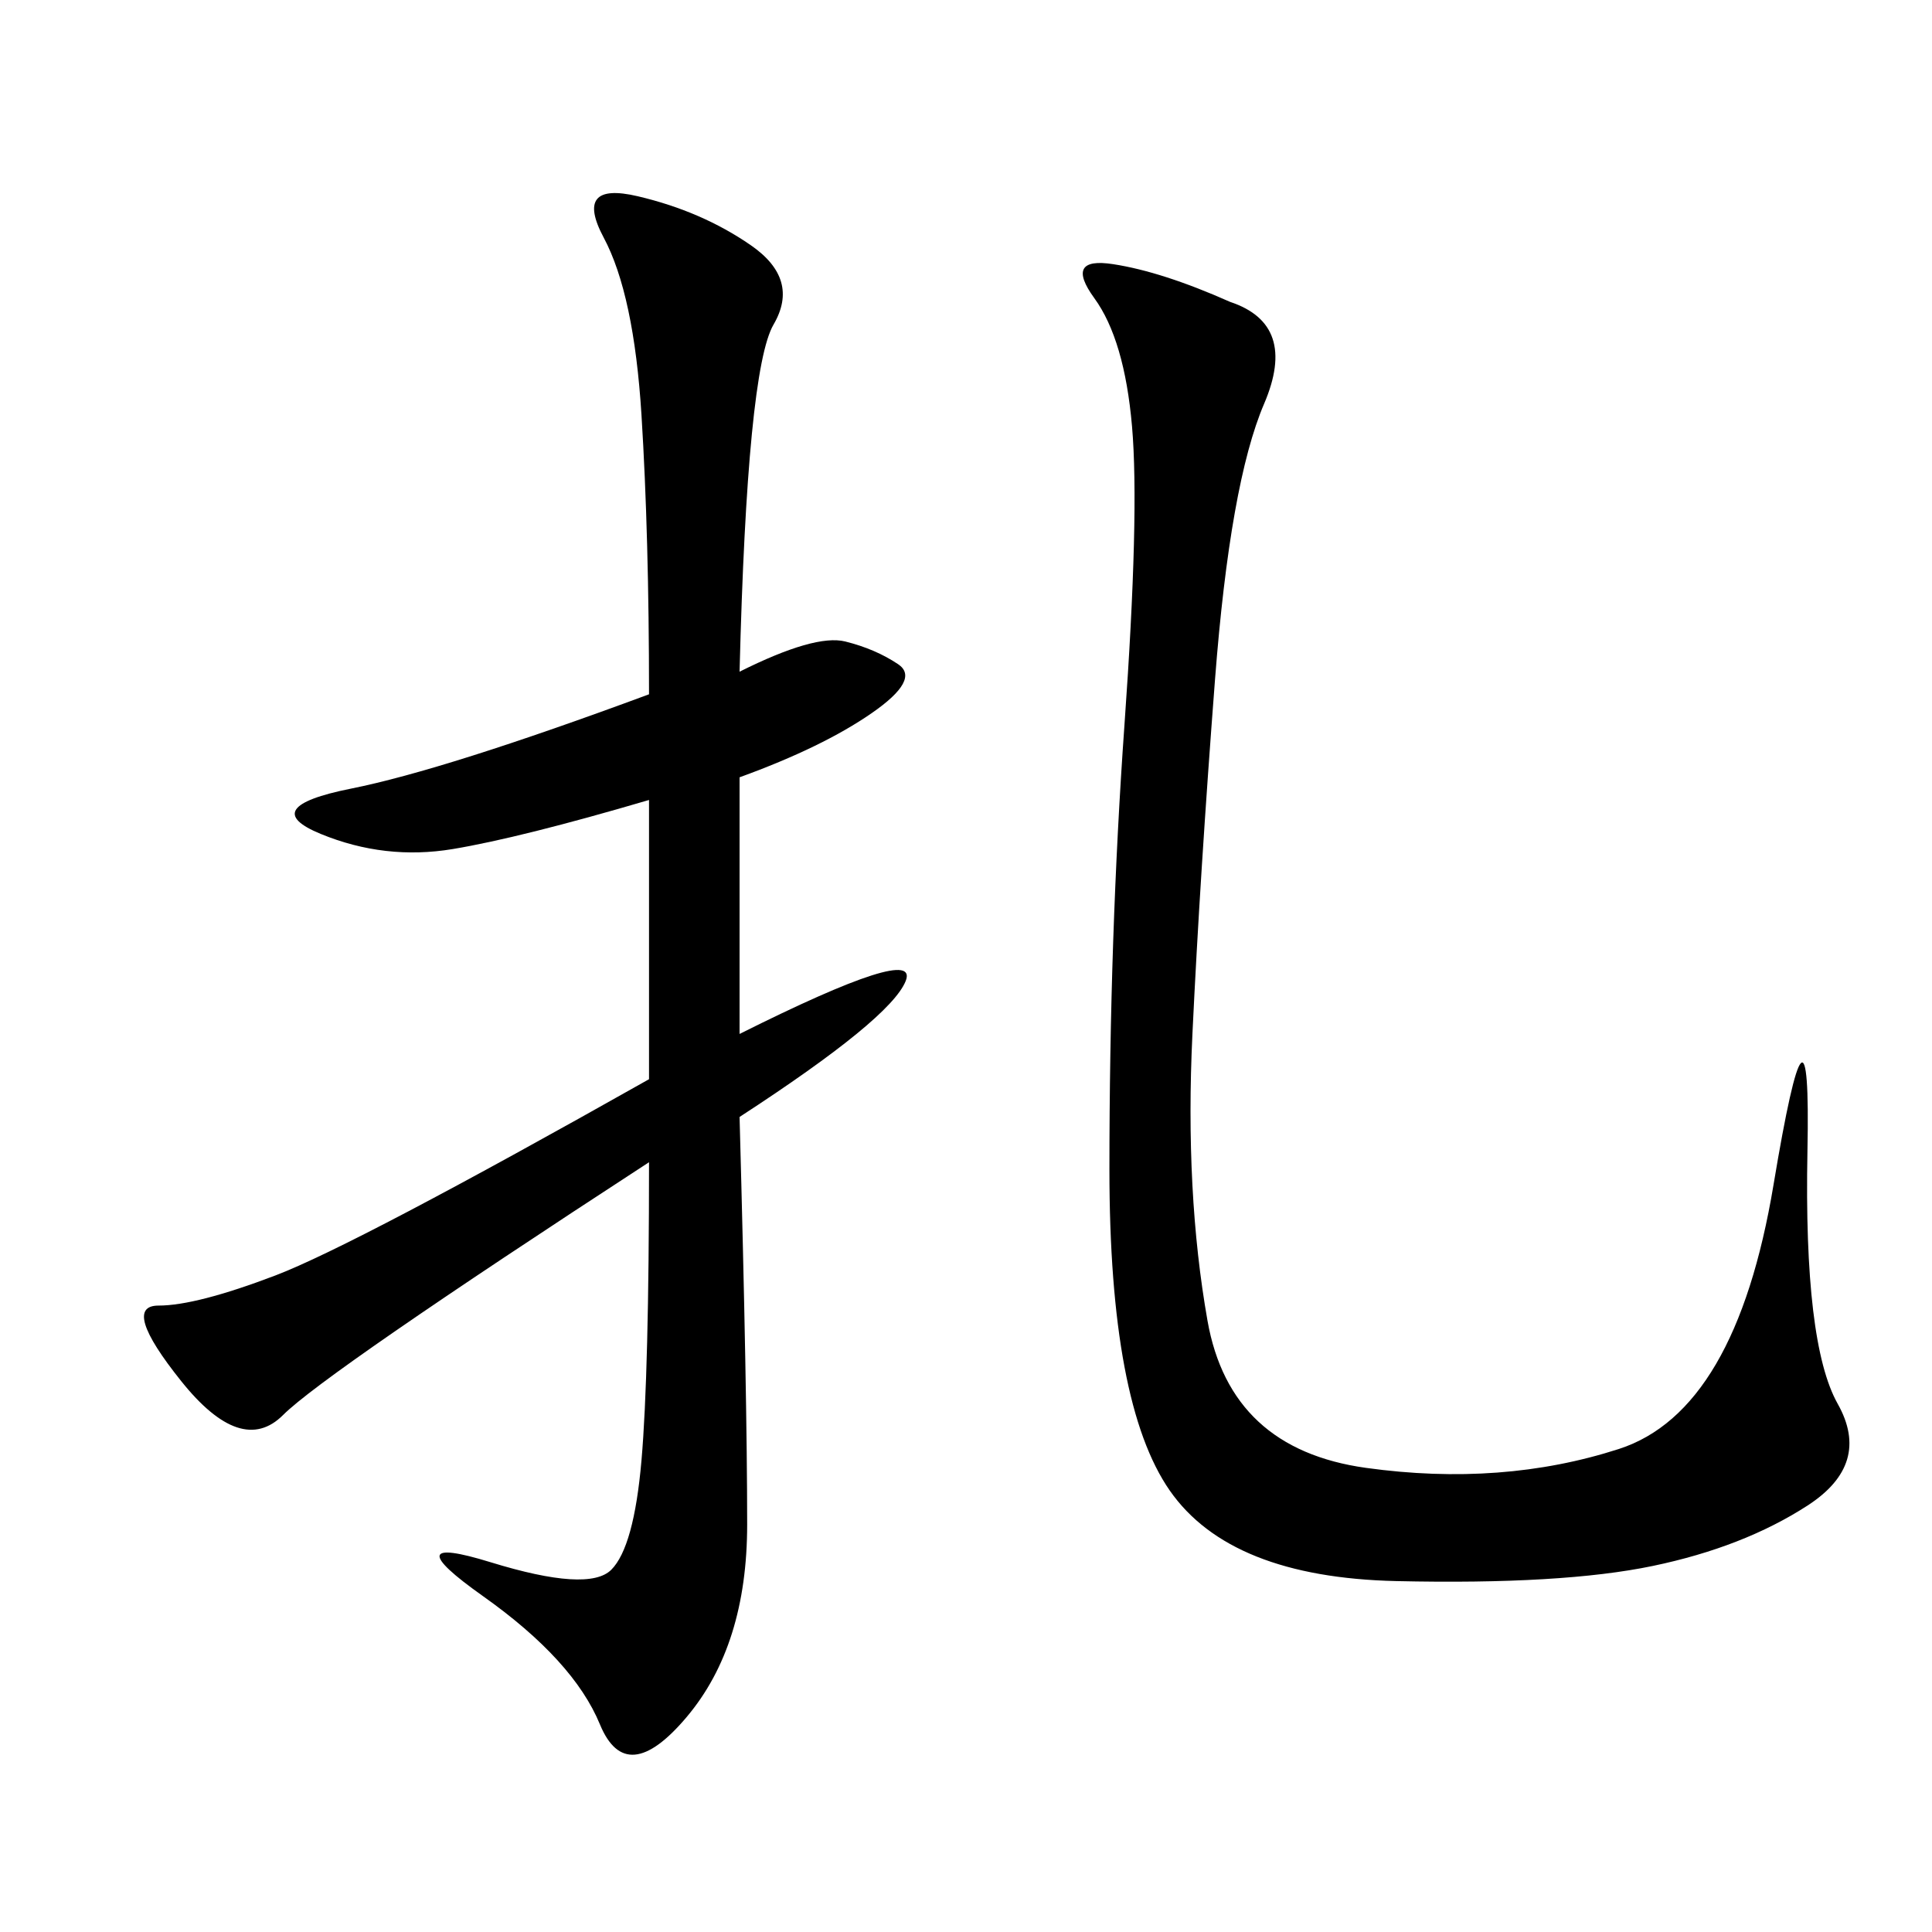 <svg xmlns="http://www.w3.org/2000/svg" xmlns:xlink="http://www.w3.org/1999/xlink" width="300" height="300"><path d="M114.84 160.55Q142.97 146.48 140.63 152.34Q138.28 158.20 114.84 173.44L114.84 173.44Q116.02 216.80 116.02 236.72L116.02 236.72Q116.02 255.47 106.64 266.60Q97.27 277.73 93.16 267.77Q89.06 257.81 75 247.85Q60.94 237.89 76.17 242.58Q91.41 247.27 94.92 243.75Q98.44 240.23 99.61 226.76Q100.78 213.28 100.78 180.47L100.78 180.47Q50.39 213.28 43.95 219.73Q37.50 226.17 28.13 214.45Q18.75 202.73 24.61 202.73L24.61 202.73Q30.47 202.73 42.77 198.05Q55.08 193.36 100.78 167.58L100.78 167.58L100.78 124.22Q80.86 130.08 70.31 131.84Q59.77 133.59 49.80 129.49Q39.84 125.39 54.49 122.46Q69.14 119.53 100.78 107.81L100.78 107.81Q100.78 83.20 99.61 64.45Q98.44 45.70 93.75 36.91Q89.06 28.13 99.02 30.47Q108.98 32.81 116.60 38.09Q124.22 43.36 120.12 50.39Q116.02 57.42 114.84 104.30L114.84 104.30Q126.56 98.44 131.25 99.61Q135.94 100.78 139.45 103.13Q142.97 105.47 135.35 110.74Q127.73 116.02 114.84 120.70L114.84 120.70L114.84 160.55ZM191.02 46.88Q201.56 50.39 196.29 62.70Q191.02 75 188.67 105.47Q186.33 135.94 185.16 160.55Q183.98 185.16 187.50 205.08Q191.02 225 212.11 227.93Q233.20 230.86 251.37 225Q269.53 219.14 275.39 183.98Q281.25 148.83 280.66 178.71Q280.08 208.59 285.35 217.97Q290.63 227.34 280.66 233.79Q270.70 240.23 256.64 243.16Q242.58 246.09 216.80 245.51Q191.02 244.92 181.64 231.45Q172.27 217.97 172.27 181.64L172.27 181.64Q172.27 145.31 174.61 112.50Q176.95 79.69 175.78 66.21Q174.61 52.73 169.92 46.29Q165.23 39.84 172.85 41.02Q180.47 42.19 191.02 46.88L191.02 46.88Z"/></svg>